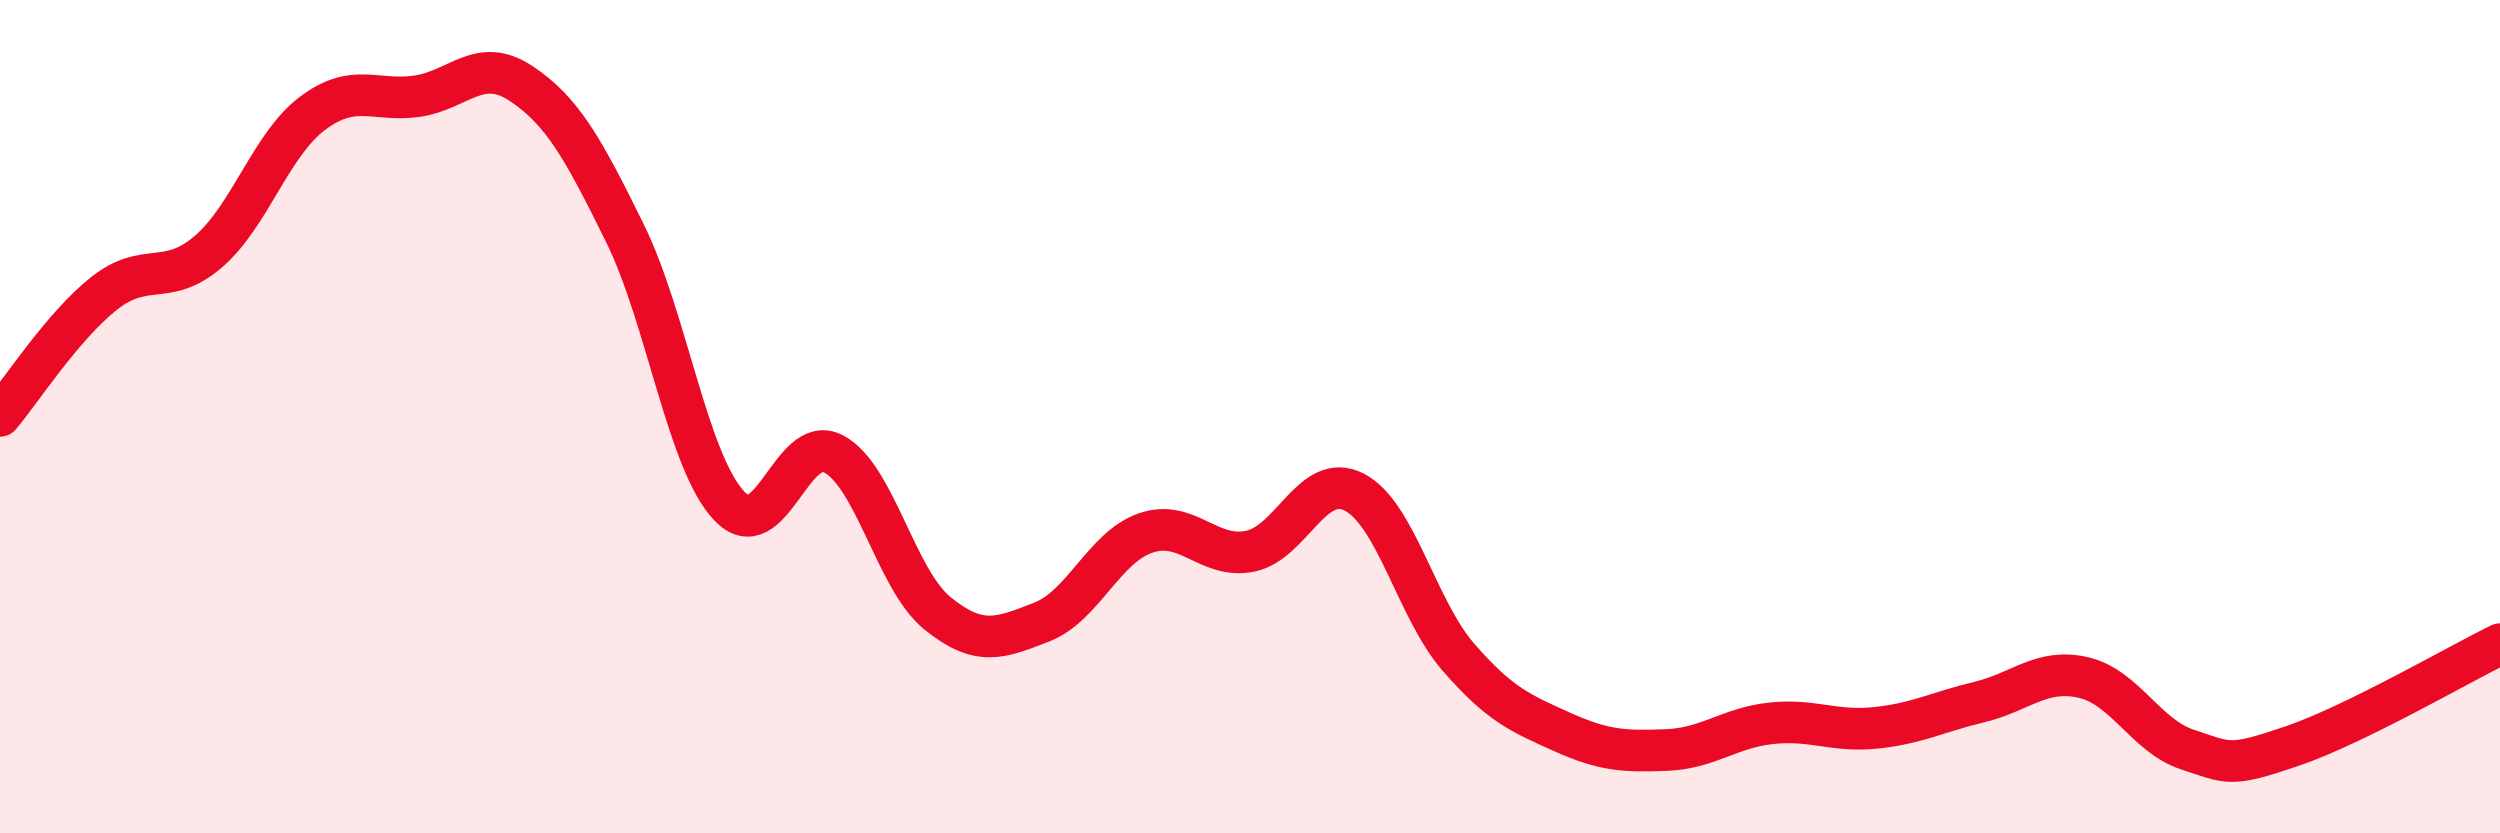 
    <svg width="60" height="20" viewBox="0 0 60 20" xmlns="http://www.w3.org/2000/svg">
      <path
        d="M 0,9.98 C 0.5,9.39 1.5,7.83 2.5,7.04 C 3.5,6.25 4,6.9 5,6.04 C 6,5.18 6.5,3.47 7.5,2.72 C 8.5,1.97 9,2.45 10,2.31 C 11,2.17 11.5,1.34 12.5,2 C 13.5,2.66 14,3.57 15,5.6 C 16,7.63 16.5,11.08 17.5,12.14 C 18.5,13.2 19,10.37 20,10.89 C 21,11.41 21.5,13.91 22.5,14.72 C 23.5,15.53 24,15.32 25,14.93 C 26,14.54 26.5,13.13 27.5,12.79 C 28.5,12.45 29,13.43 30,13.23 C 31,13.03 31.5,11.3 32.5,11.81 C 33.5,12.32 34,14.62 35,15.77 C 36,16.92 36.5,17.12 37.5,17.57 C 38.5,18.02 39,18.04 40,18 C 41,17.96 41.5,17.47 42.5,17.36 C 43.5,17.25 44,17.57 45,17.47 C 46,17.37 46.5,17.09 47.5,16.85 C 48.5,16.61 49,16.03 50,16.26 C 51,16.49 51.5,17.66 52.5,17.99 C 53.5,18.32 53.5,18.42 55,17.91 C 56.5,17.4 59,15.95 60,15.46L60 20L0 20Z"
        fill="#EB0A25"
        opacity="0.1"
        stroke-linecap="round"
        stroke-linejoin="round"
      />
      <path
        d="M 0,9.98 C 0.5,9.39 1.5,7.83 2.5,7.04 C 3.5,6.25 4,6.9 5,6.04 C 6,5.18 6.5,3.47 7.5,2.72 C 8.5,1.97 9,2.45 10,2.31 C 11,2.17 11.5,1.34 12.5,2 C 13.5,2.66 14,3.57 15,5.6 C 16,7.63 16.5,11.08 17.5,12.14 C 18.5,13.2 19,10.37 20,10.89 C 21,11.41 21.5,13.91 22.5,14.72 C 23.5,15.53 24,15.32 25,14.93 C 26,14.54 26.5,13.13 27.5,12.79 C 28.5,12.45 29,13.43 30,13.23 C 31,13.03 31.5,11.3 32.5,11.81 C 33.5,12.32 34,14.62 35,15.77 C 36,16.92 36.5,17.12 37.5,17.57 C 38.5,18.02 39,18.04 40,18 C 41,17.96 41.5,17.47 42.5,17.36 C 43.5,17.25 44,17.57 45,17.47 C 46,17.37 46.5,17.09 47.5,16.85 C 48.5,16.61 49,16.03 50,16.26 C 51,16.49 51.5,17.66 52.5,17.99 C 53.5,18.32 53.5,18.42 55,17.91 C 56.5,17.4 59,15.95 60,15.46"
        stroke="#EB0A25"
        stroke-width="1"
        fill="none"
        stroke-linecap="round"
        stroke-linejoin="round"
      />
    </svg>
  